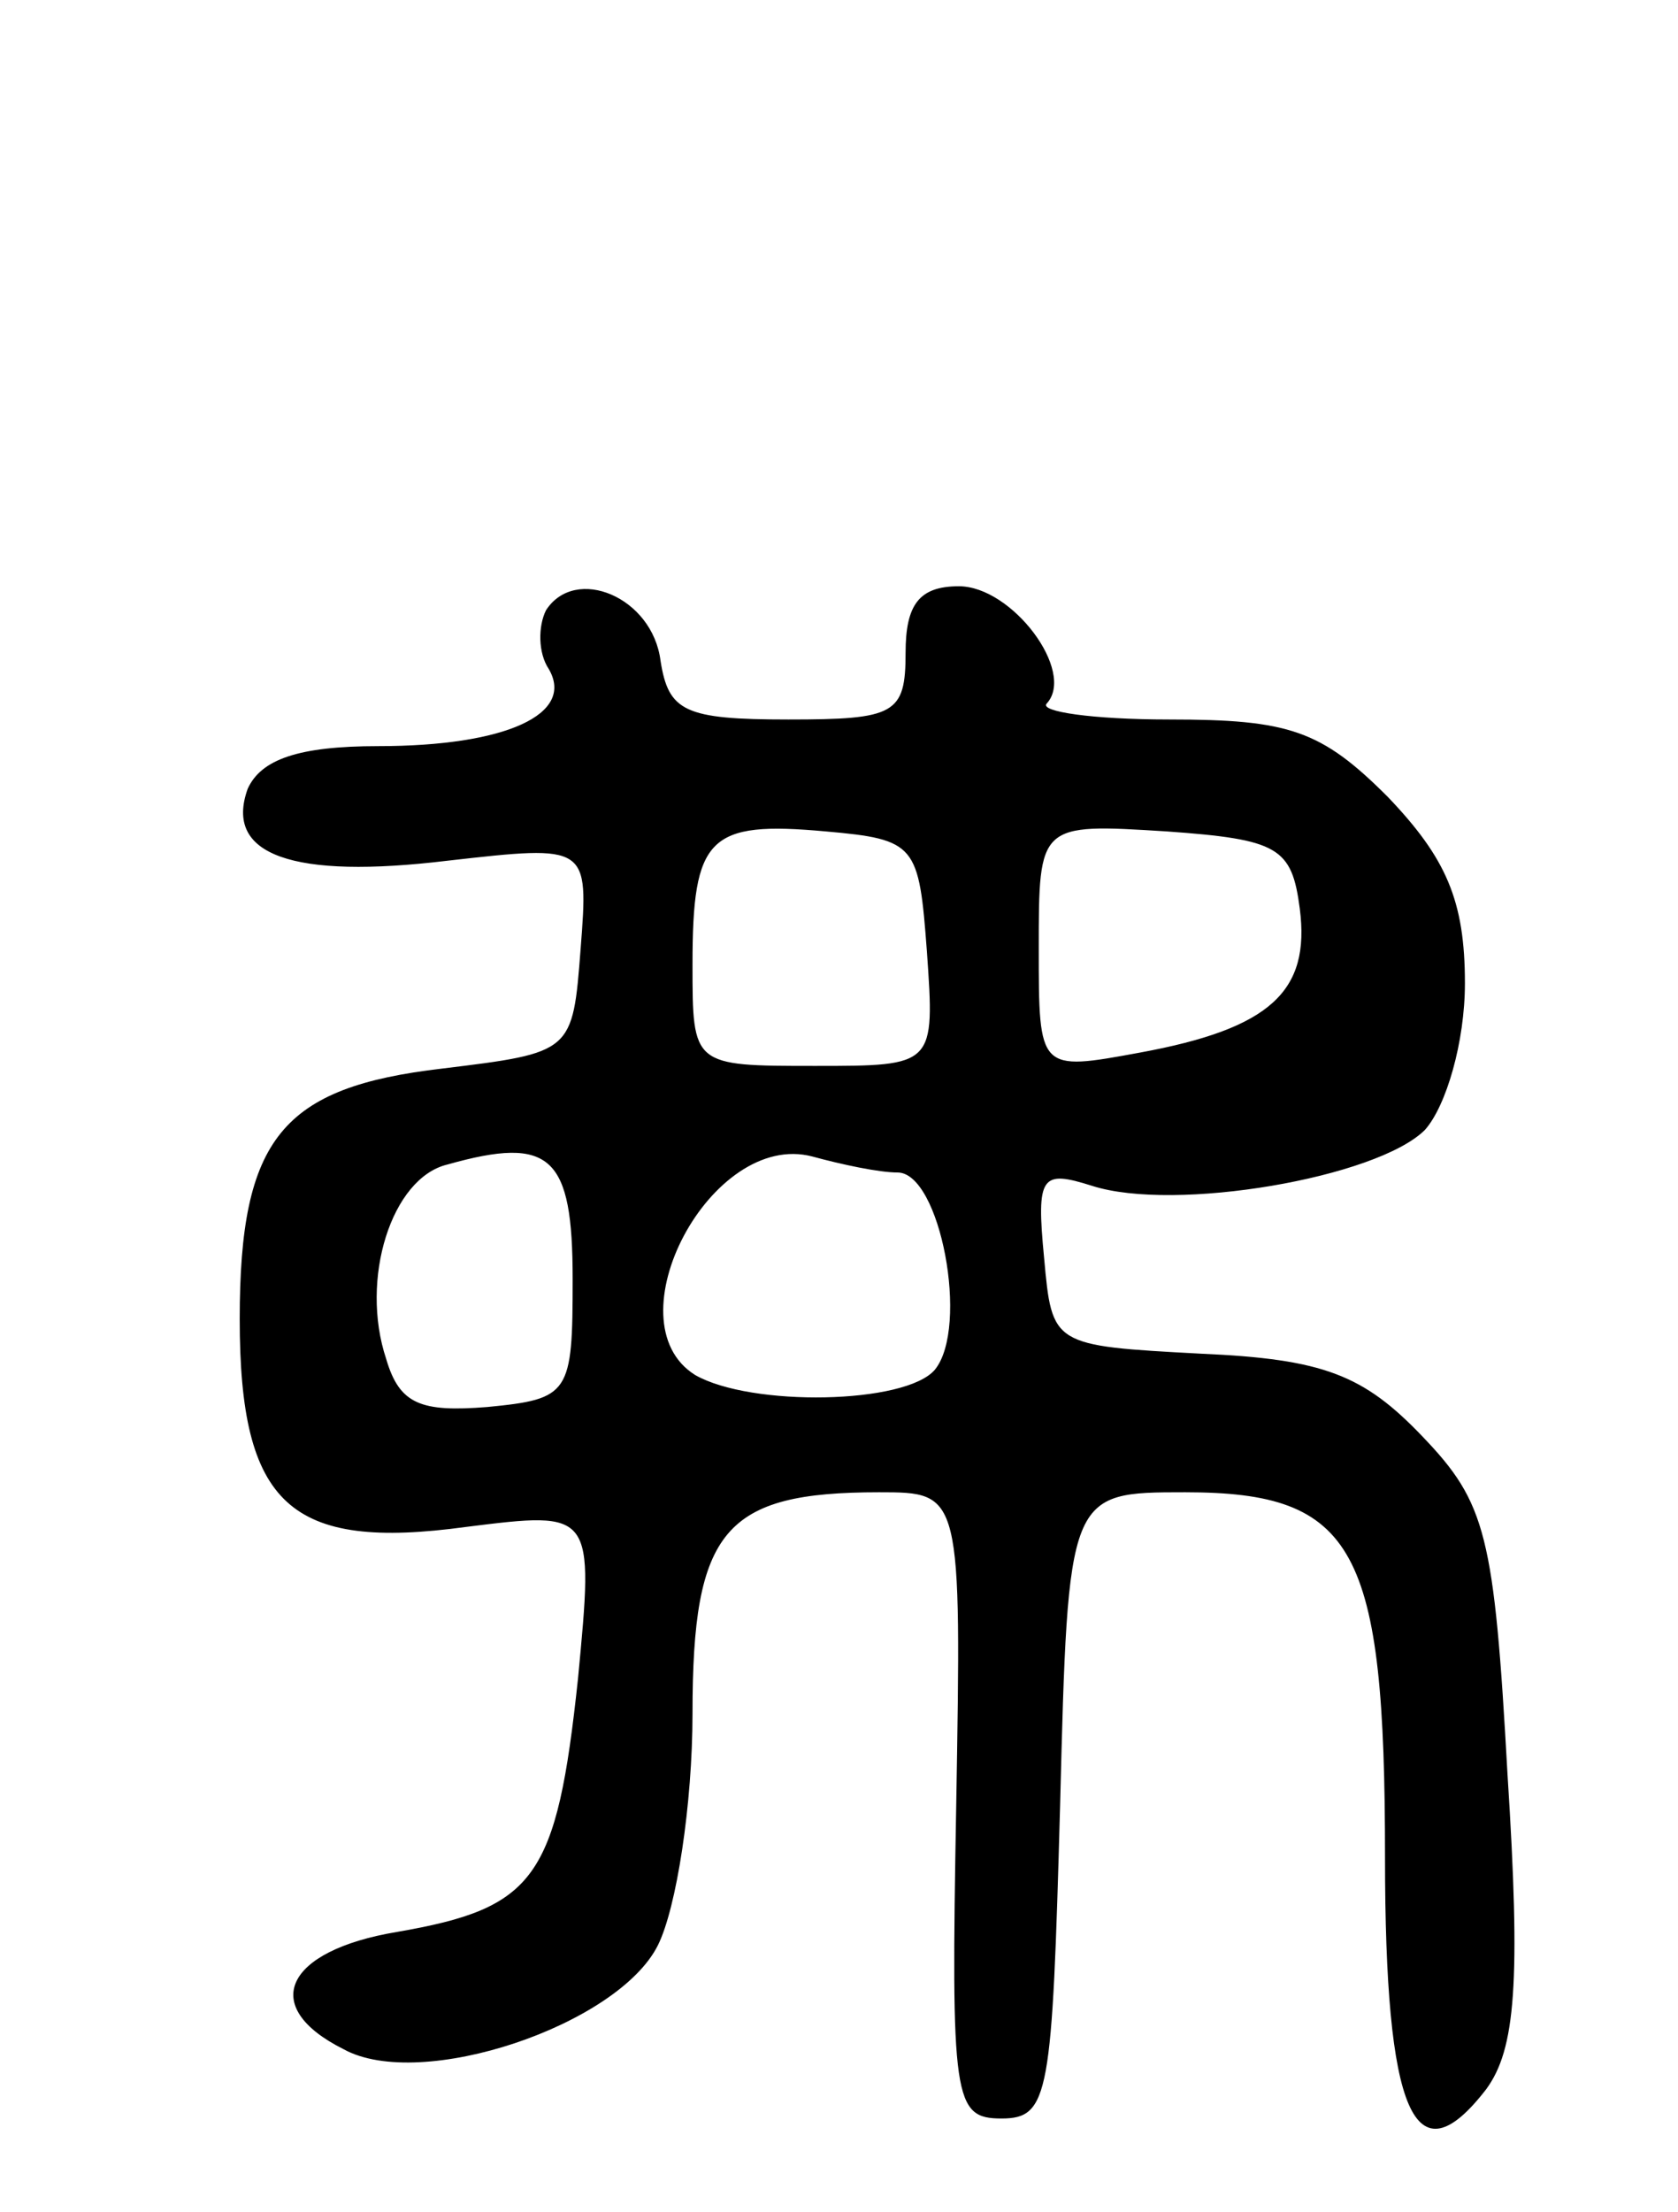 <svg version="1.0" xmlns="http://www.w3.org/2000/svg" width="63" height="83" viewBox="0 0 63 83" ><g transform="translate(0,83) scale(0.1,-0.1)" ><path d="M205 601 c-3 -6 -3 -16 1 -22 10 -17 -16 -29 -64 -29 -30 0 -44 -5 -49 -16 -9 -25 17 -34 75 -27 53 6 53 6 50 -33 -3 -39 -3 -39 -52 -45 -60 -7 -76 -26 -76 -94 0 -70 19 -87 85 -78 48 6 48 6 42 -57 -8 -75 -16 -86 -68 -95 -42 -7 -52 -28 -20 -44 29 -16 103 9 118 39 7 14 13 53 13 87 0 69 12 83 70 83 31 0 31 0 29 -118 -2 -110 -1 -117 17 -117 18 0 19 9 22 117 3 118 3 118 47 118 64 0 75 -21 75 -137 0 -96 11 -122 38 -87 11 15 13 40 8 118 -5 90 -8 102 -32 127 -22 23 -37 29 -83 31 -56 3 -56 3 -59 36 -3 31 -1 33 18 27 31 -10 107 3 125 21 8 9 15 33 15 55 0 31 -7 47 -29 70 -25 25 -37 29 -82 29 -29 0 -49 3 -46 6 11 12 -13 44 -33 44 -15 0 -20 -7 -20 -25 0 -23 -4 -25 -44 -25 -39 0 -45 3 -48 22 -3 24 -32 36 -43 19z m143 -128 c3 -43 3 -43 -42 -43 -46 0 -46 0 -46 38 0 48 6 54 50 50 34 -3 35 -5 38 -45z m140 16 c4 -31 -11 -45 -60 -54 -38 -7 -38 -7 -38 39 0 47 0 47 48 44 42 -3 47 -6 50 -29z m-273 -139 c0 -43 -1 -45 -32 -48 -25 -2 -33 1 -38 18 -10 30 2 68 23 73 39 11 47 3 47 -43z m122 40 c16 0 27 -58 14 -74 -11 -13 -69 -14 -90 -2 -32 20 6 92 44 82 11 -3 25 -6 32 -6z"/></g></svg> 
